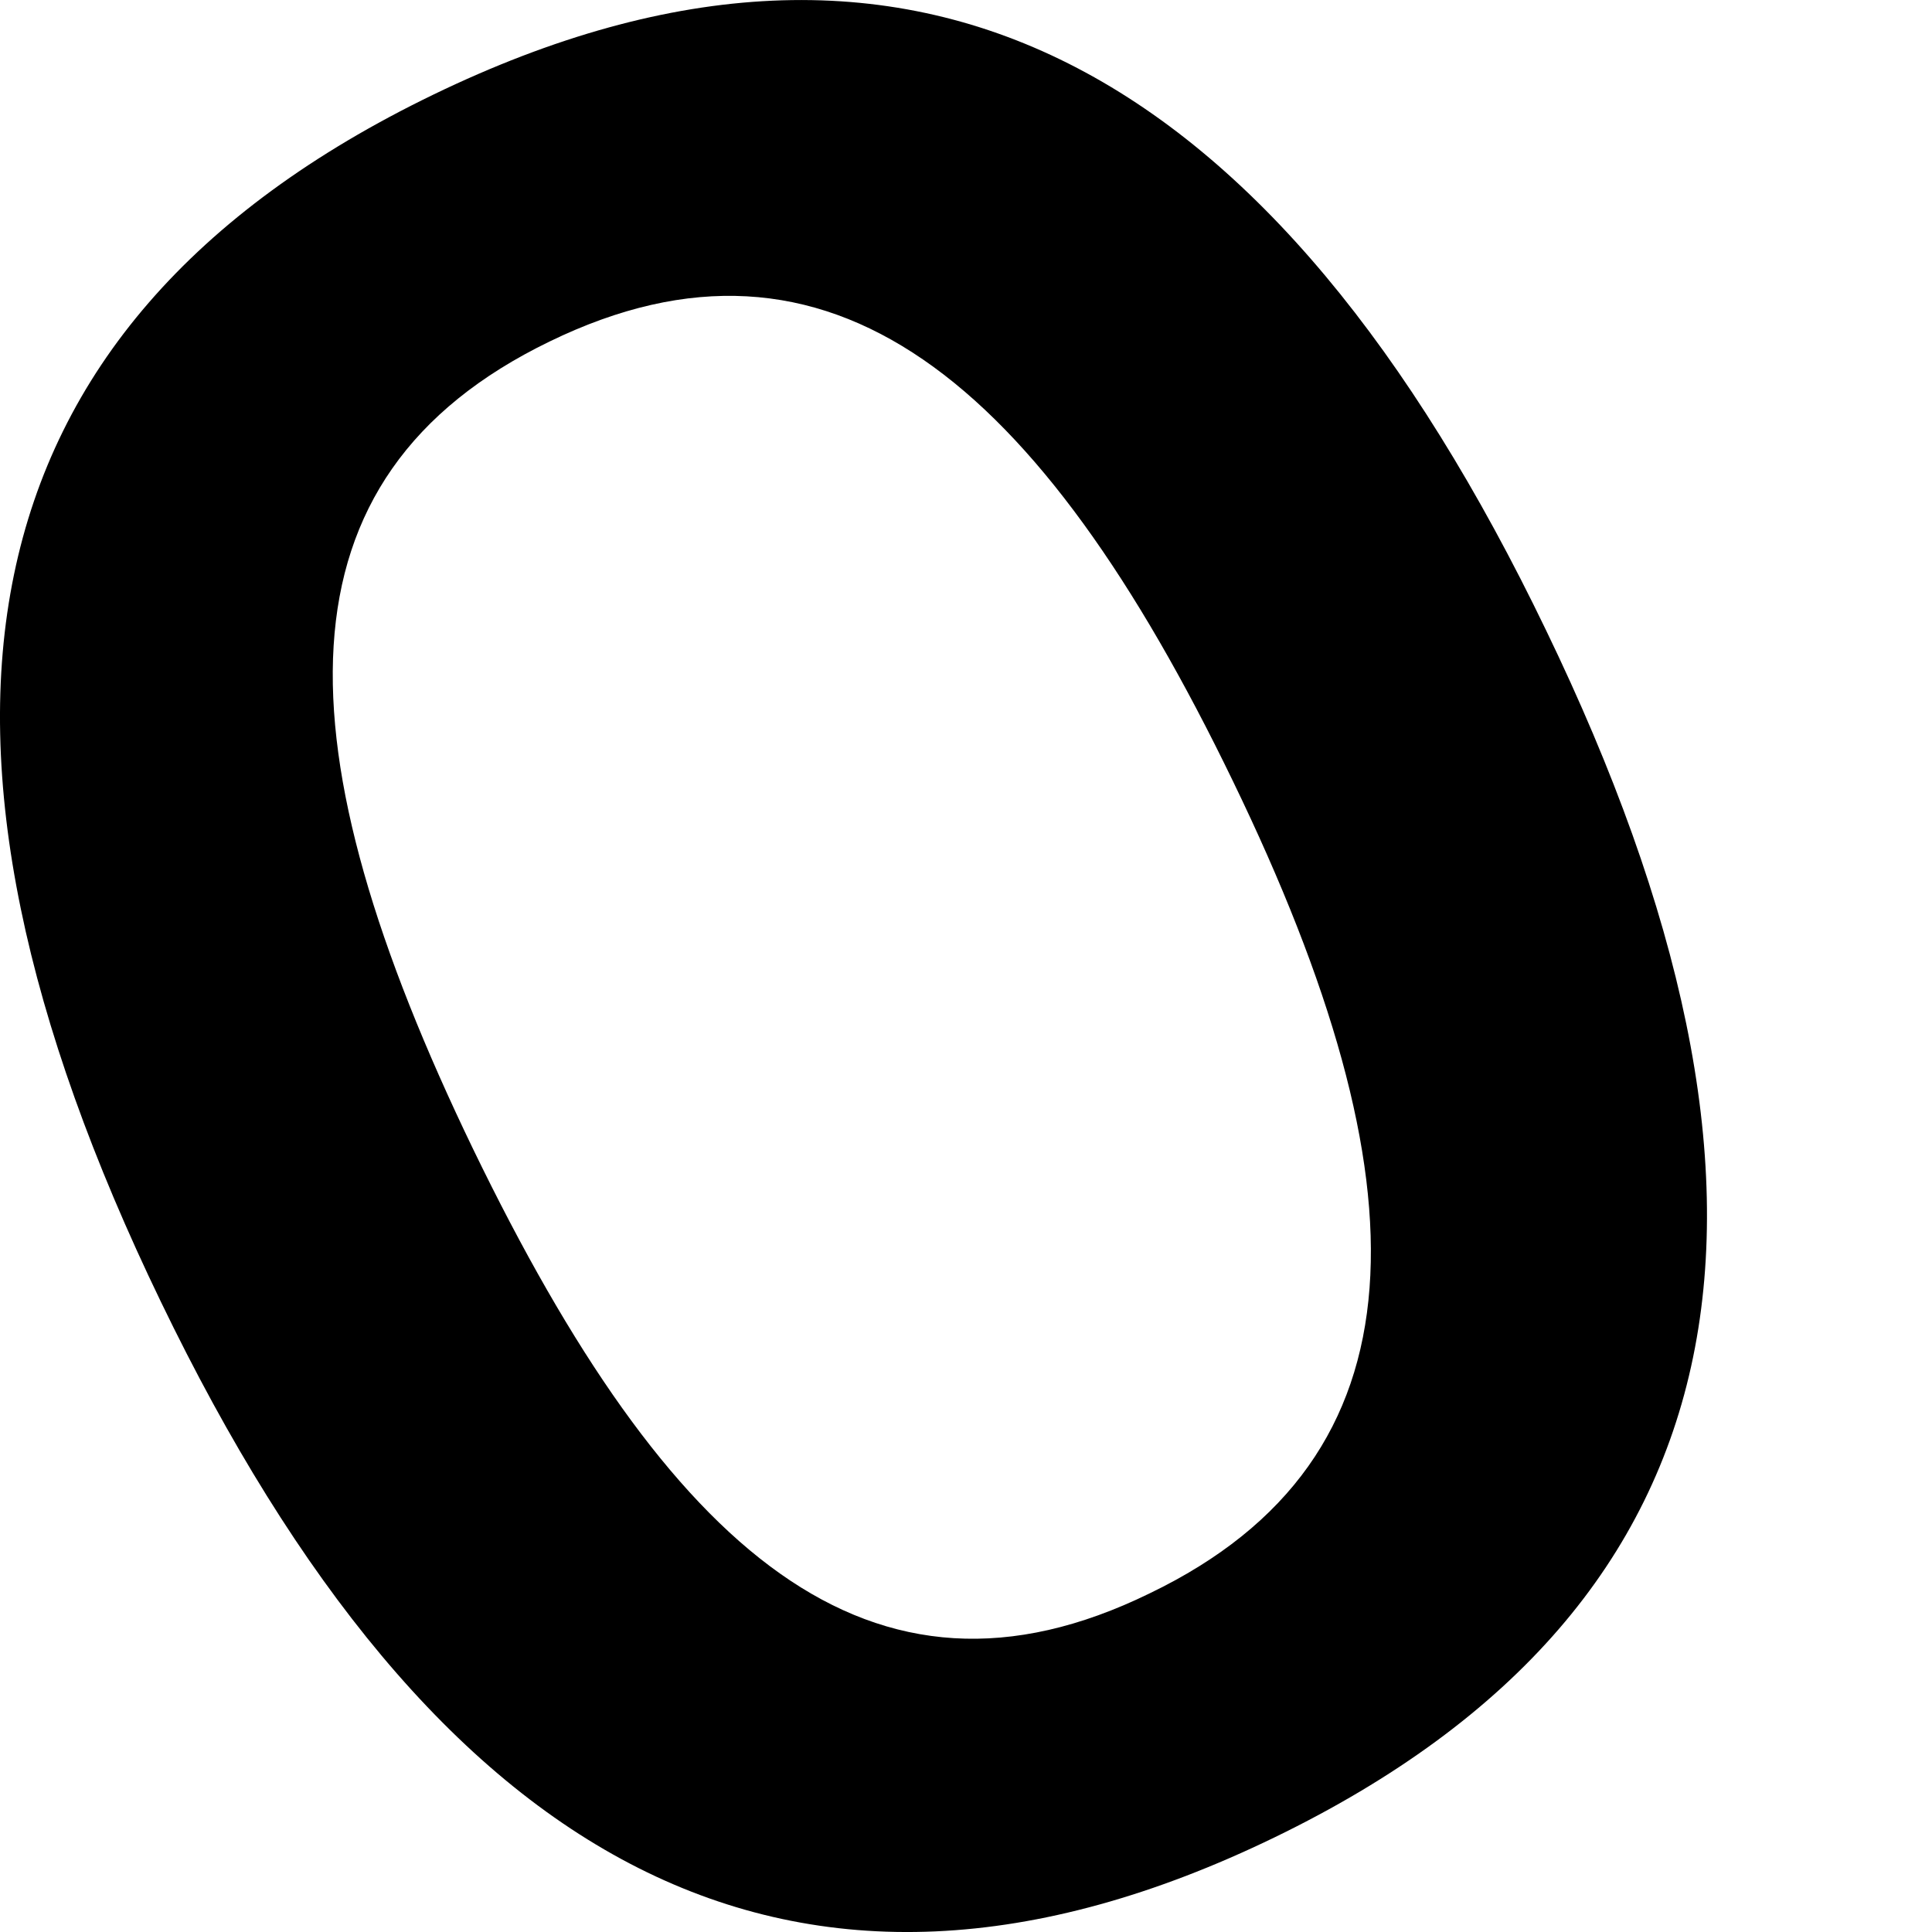 <svg width="4" height="4" viewBox="0 0 4 4" fill="none" xmlns="http://www.w3.org/2000/svg">
<path d="M0.333 2.695C-0.23 1.53 -0.103 0.68 0.897 0.196C1.895 -0.287 2.639 0.138 3.201 1.305C3.764 2.47 3.637 3.32 2.639 3.804C1.641 4.288 0.895 3.86 0.333 2.695ZM2.553 1.618C2.15 0.784 1.716 0.426 1.138 0.707C0.558 0.988 0.578 1.548 0.98 2.38C1.384 3.214 1.803 3.581 2.38 3.299C2.96 3.02 2.957 2.452 2.553 1.618Z" fill="black"/>
</svg>
